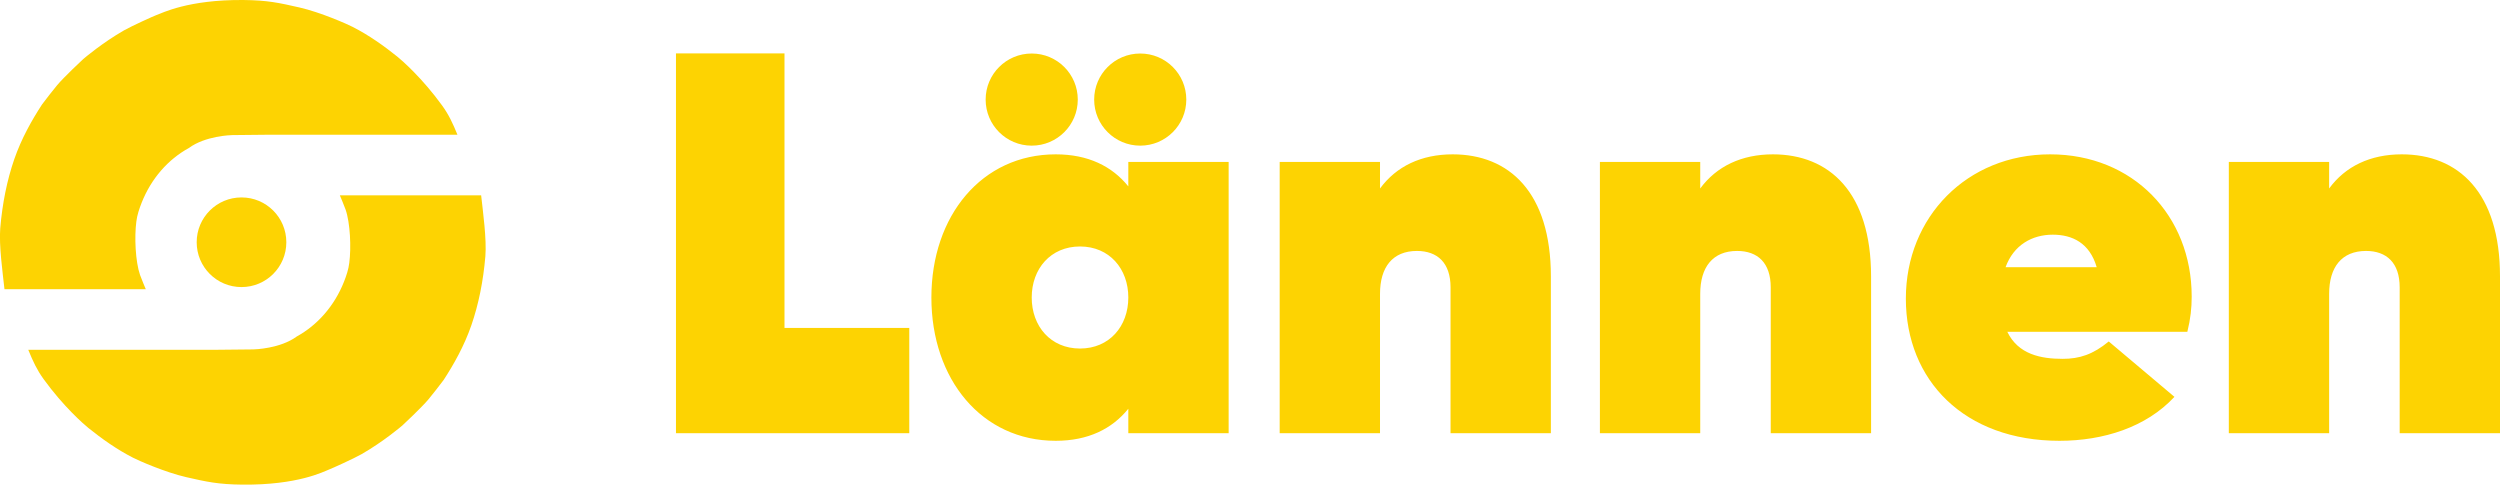 <?xml version="1.0" encoding="UTF-8"?><svg id="Layer_2" xmlns="http://www.w3.org/2000/svg" viewBox="0 0 201.34 39.02"><defs><style>.cls-1{fill:#fdd302;}</style></defs><g id="Layer_1-2"><path class="cls-1" d="M193.43,12.43c-2.53,0-4.54.96-5.85,2.75v-2.14h-8.08v21.85h8.08v-11.23c0-2.14,1.01-3.45,2.97-3.45,1.66,0,2.71.96,2.71,2.93v11.75h8.08v-12.63c0-6.77-3.36-9.83-7.91-9.83M161.52,21.52c.65-1.79,2.14-2.62,3.8-2.62,1.57,0,2.97.66,3.54,2.62h-7.34ZM161.65,26.72h14.51c.26-1.05.35-1.92.35-2.84,0-6.51-4.72-11.45-11.4-11.45s-11.62,5.03-11.62,11.62,4.72,11.45,12.37,11.45c3.54,0,6.99-1.09,9.26-3.54l-5.29-4.46c-1.27,1.05-2.36,1.4-3.71,1.4-1.75,0-3.58-.35-4.46-2.18M142.79,12.43c-2.53,0-4.54.96-5.86,2.75v-2.14h-8.08v21.85h8.08v-11.23c0-2.14,1.01-3.45,2.97-3.45,1.66,0,2.71.96,2.71,2.93v11.75h8.08v-12.63c0-6.77-3.36-9.83-7.91-9.83M117,12.43c-2.54,0-4.54.96-5.86,2.75v-2.14h-8.08v21.85h8.08v-11.23c0-2.14,1.01-3.45,2.97-3.45,1.66,0,2.71.96,2.71,2.93v11.75h8.08v-12.63c0-6.77-3.36-9.83-7.91-9.83M86.98,28.07c-2.36,0-3.89-1.79-3.89-4.11s1.53-4.11,3.89-4.11,3.89,1.79,3.89,4.11-1.53,4.11-3.89,4.11M90.87,13.04v1.97c-1.31-1.62-3.23-2.58-5.85-2.58-5.94,0-10.01,4.94-10.01,11.53s4.06,11.54,10.01,11.54c2.62,0,4.54-.96,5.85-2.58v1.97h8.08V13.04h-8.08ZM91.83,11.73c2.05,0,3.71-1.66,3.71-3.71s-1.66-3.71-3.71-3.71-3.71,1.66-3.71,3.71,1.66,3.71,3.71,3.71M83.09,11.73c2.05,0,3.71-1.66,3.71-3.71s-1.66-3.71-3.71-3.71-3.71,1.66-3.71,3.71,1.66,3.71,3.71,3.71M63.18,26.41V4.3h-8.74v30.59h18.79v-8.48h-10.05Z"/><path class="cls-1" d="M2.28,28.17h15.19s2.92-.03,2.92-.03c.11,0,2.18-.06,3.51-1.04,1.67-.92,3.03-2.46,3.8-4.4.19-.48.37-1.01.43-1.53.16-1.22.08-3.21-.3-4.3-.1-.29-.46-1.14-.46-1.14h11.38c.15,1.38.45,3.52.34,4.91-.17,1.99-.54,3.85-1.13,5.56-.58,1.67-1.4,3.12-2.23,4.4-.4.53-.81,1.06-1.23,1.57-.54.64-2.04,2.05-2.1,2.1-.12.1-1.53,1.3-3.27,2.3-.67.38-2.43,1.17-2.6,1.23-.48.19-2.54,1.27-6.99,1.23-1.99-.02-2.9-.23-4.53-.6-1.71-.39-3.88-1.35-4.3-1.57-1.31-.67-2.49-1.51-3.6-2.4-.37-.3-1.99-1.71-3.6-3.93-.54-.75-.85-1.42-1.23-2.35"/><path class="cls-1" d="M23.06,19.51c0,1.99-1.61,3.61-3.61,3.61s-3.61-1.62-3.61-3.61,1.61-3.61,3.61-3.61,3.61,1.62,3.61,3.61"/><path class="cls-1" d="M36.84,10.85h-15.19s-2.93.03-2.93.03c-.12,0-2.18.06-3.51,1.04-1.68.92-3.03,2.46-3.8,4.4-.19.48-.37,1.01-.43,1.53-.16,1.22-.08,3.21.3,4.3.1.29.46,1.14.46,1.14H.36c-.15-1.38-.45-3.52-.34-4.91.17-1.99.54-3.85,1.13-5.56.58-1.67,1.4-3.12,2.23-4.4.4-.53.81-1.06,1.23-1.57.54-.64,2.04-2.05,2.1-2.1.12-.1,1.53-1.3,3.27-2.3.67-.38,2.43-1.17,2.6-1.23C13.07,1.05,15.13-.03,19.58,0c1.99.02,2.9.23,4.53.6,1.71.39,3.88,1.35,4.3,1.57,1.31.67,2.49,1.51,3.6,2.4.37.3,1.99,1.71,3.6,3.93.54.75.85,1.42,1.23,2.35"/></g></svg>